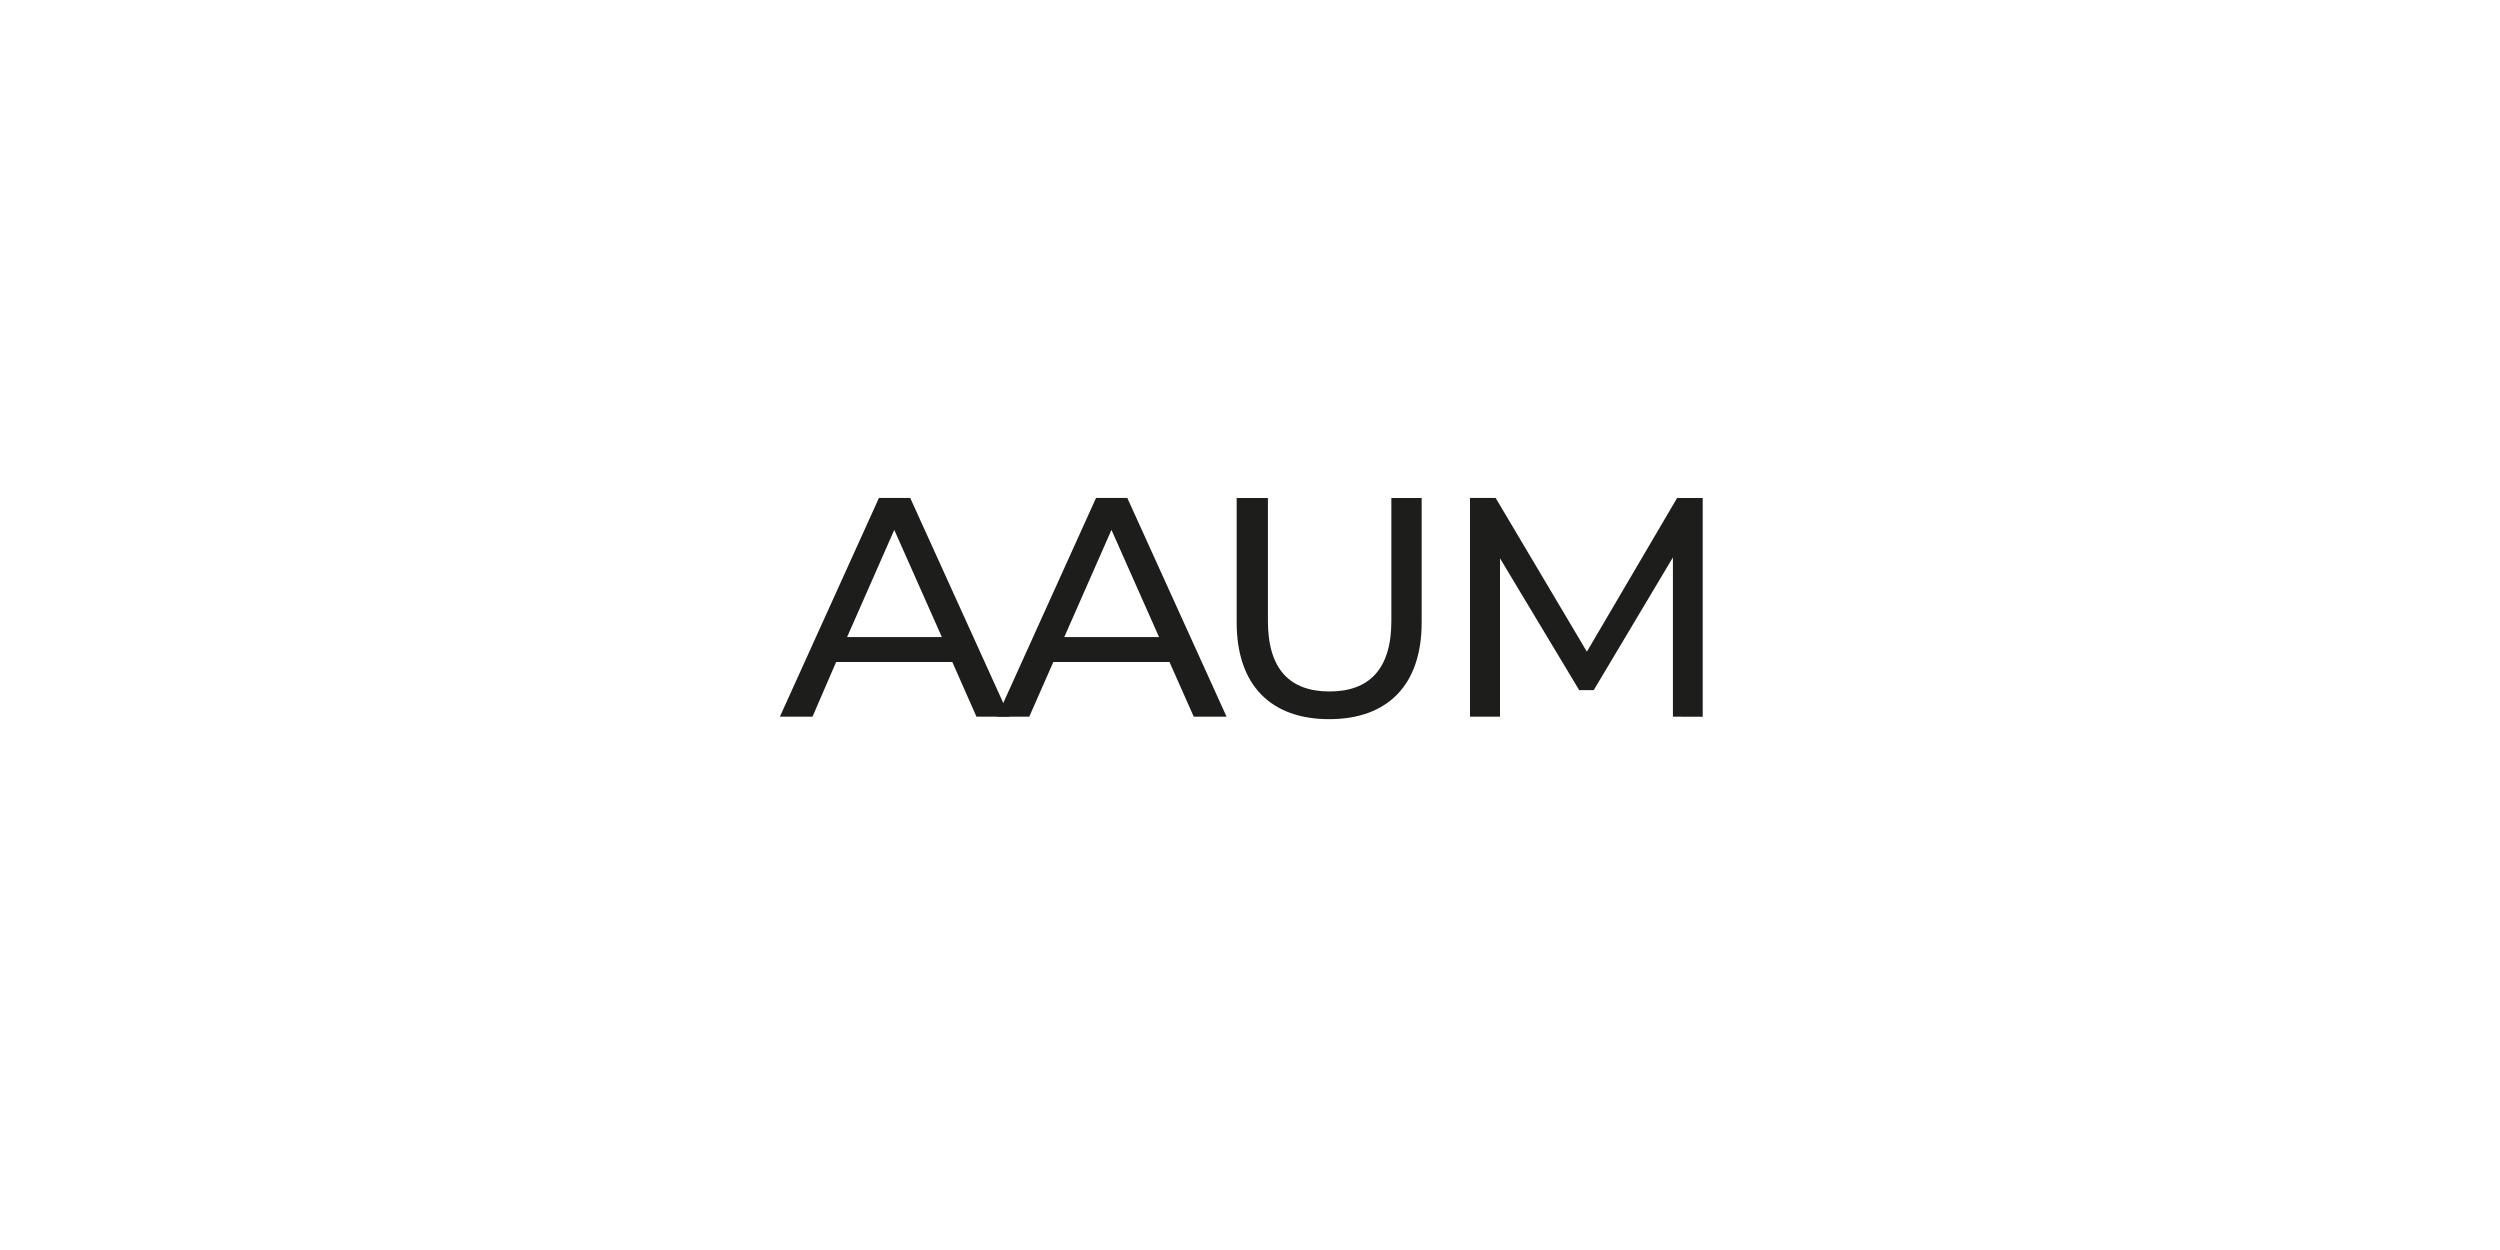 <?xml version="1.0" encoding="UTF-8"?>
<svg width="240px" height="120px" xmlns="http://www.w3.org/2000/svg" id="Calque_1" data-name="Calque 1" viewBox="0 0 240 120">
  <defs>
    <style>.cls-1{fill:#1d1d1b;}</style>
  </defs>
  <path class="cls-1" d="M91.42,63.55H80.27L78,68.8H74.87l9.51-21h3l9.53,21H93.74Zm-1-2.39L85.85,50.87,81.32,61.16Z"></path>
  <path class="cls-1" d="M112.27,63.55H101.12L98.81,68.8H95.72l9.5-21h3l9.53,21h-3.15Zm-1-2.39L106.7,50.87l-4.53,10.29Z"></path>
  <path class="cls-1" d="M118.72,59.75V47.81h3V59.62c0,4.65,2.13,6.76,5.91,6.76s5.94-2.11,5.94-6.76V47.81h2.91V59.75c0,6.08-3.33,9.29-8.88,9.29S118.72,65.83,118.72,59.75Z"></path>
  <path class="cls-1" d="M160.6,68.8l0-15.29L153,66.25H151.6L144,53.6V68.8h-2.88v-21h2.46l8.76,14.76L161,47.81h2.46l0,21Z"></path>
</svg>
